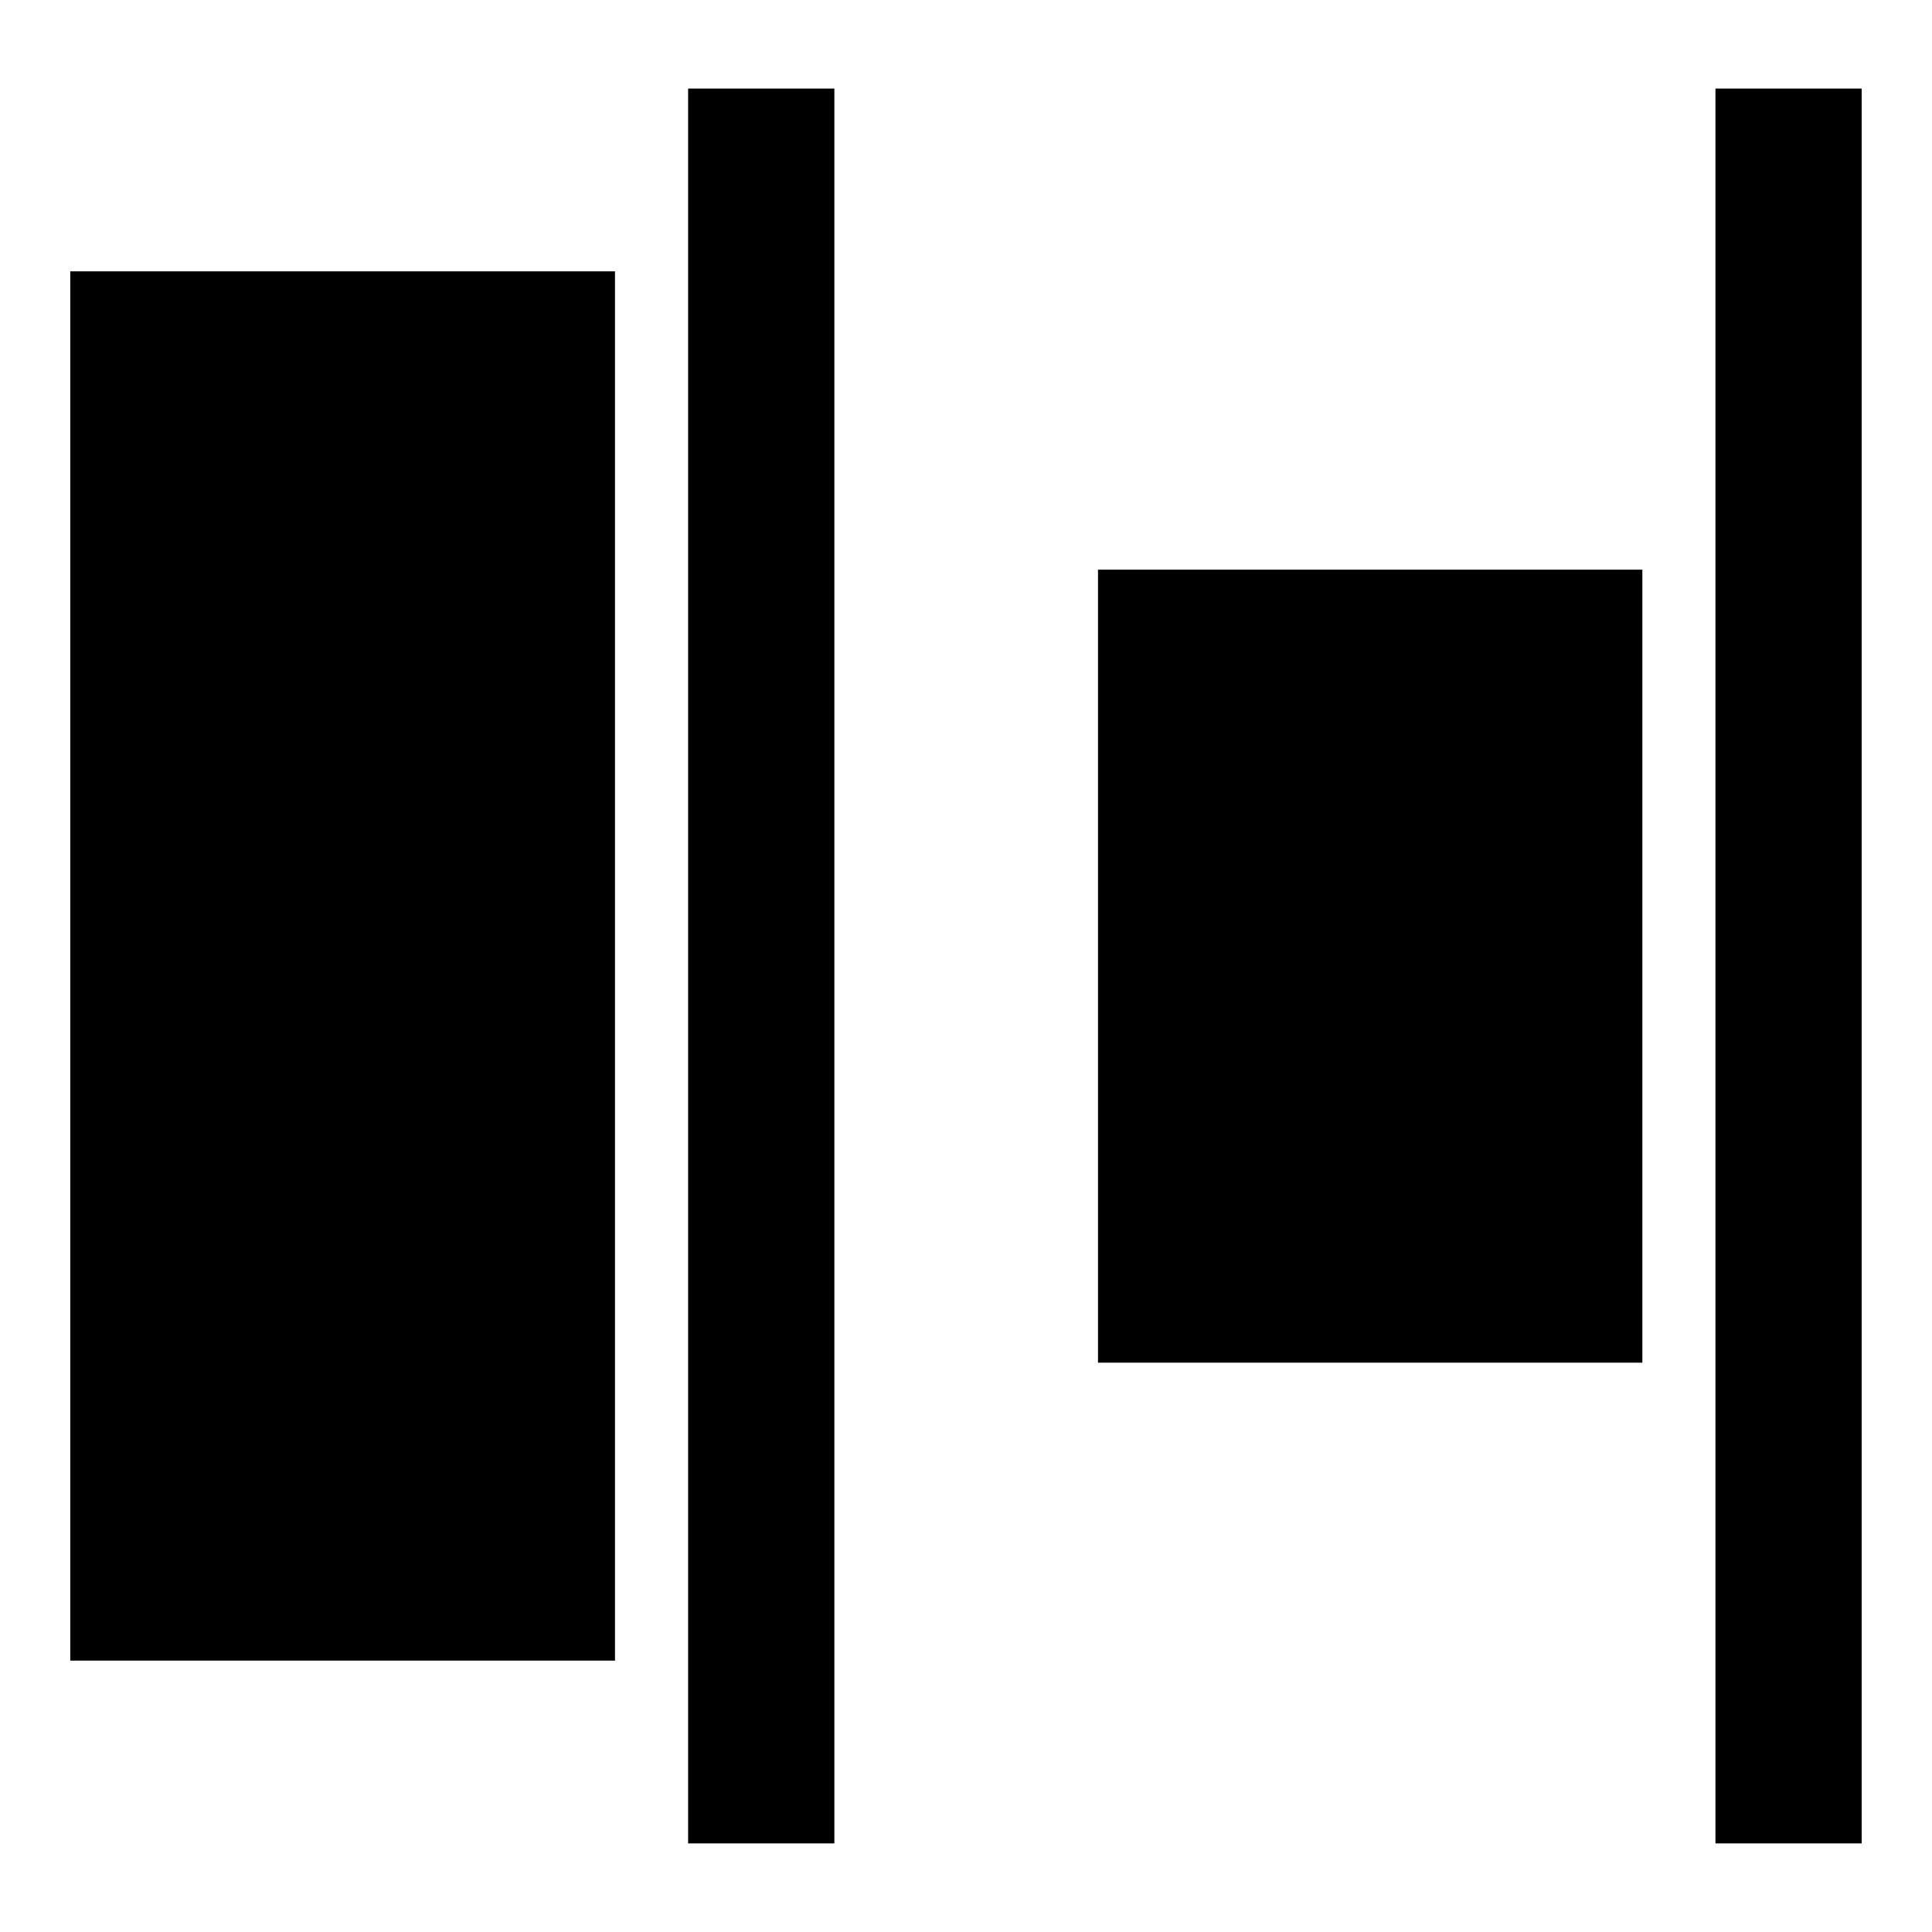 <?xml version="1.0" encoding="UTF-8"?>
<!-- Uploaded to: ICON Repo, www.svgrepo.com, Generator: ICON Repo Mixer Tools -->
<svg fill="#000000" width="800px" height="800px" version="1.1" viewBox="144 144 512 512" xmlns="http://www.w3.org/2000/svg">
 <g>
  <path d="m434.98 294.97h144.26v210.15h-144.26z"/>
  <path d="m162.62 215.91h144.36v368.17h-144.36z"/>
  <path d="m336.05 167.47h-9.691v465.05h38.758v-465.05z"/>
  <path d="m608.3 167.47h-9.688v465.05h38.754v-465.05z"/>
 </g>
</svg>